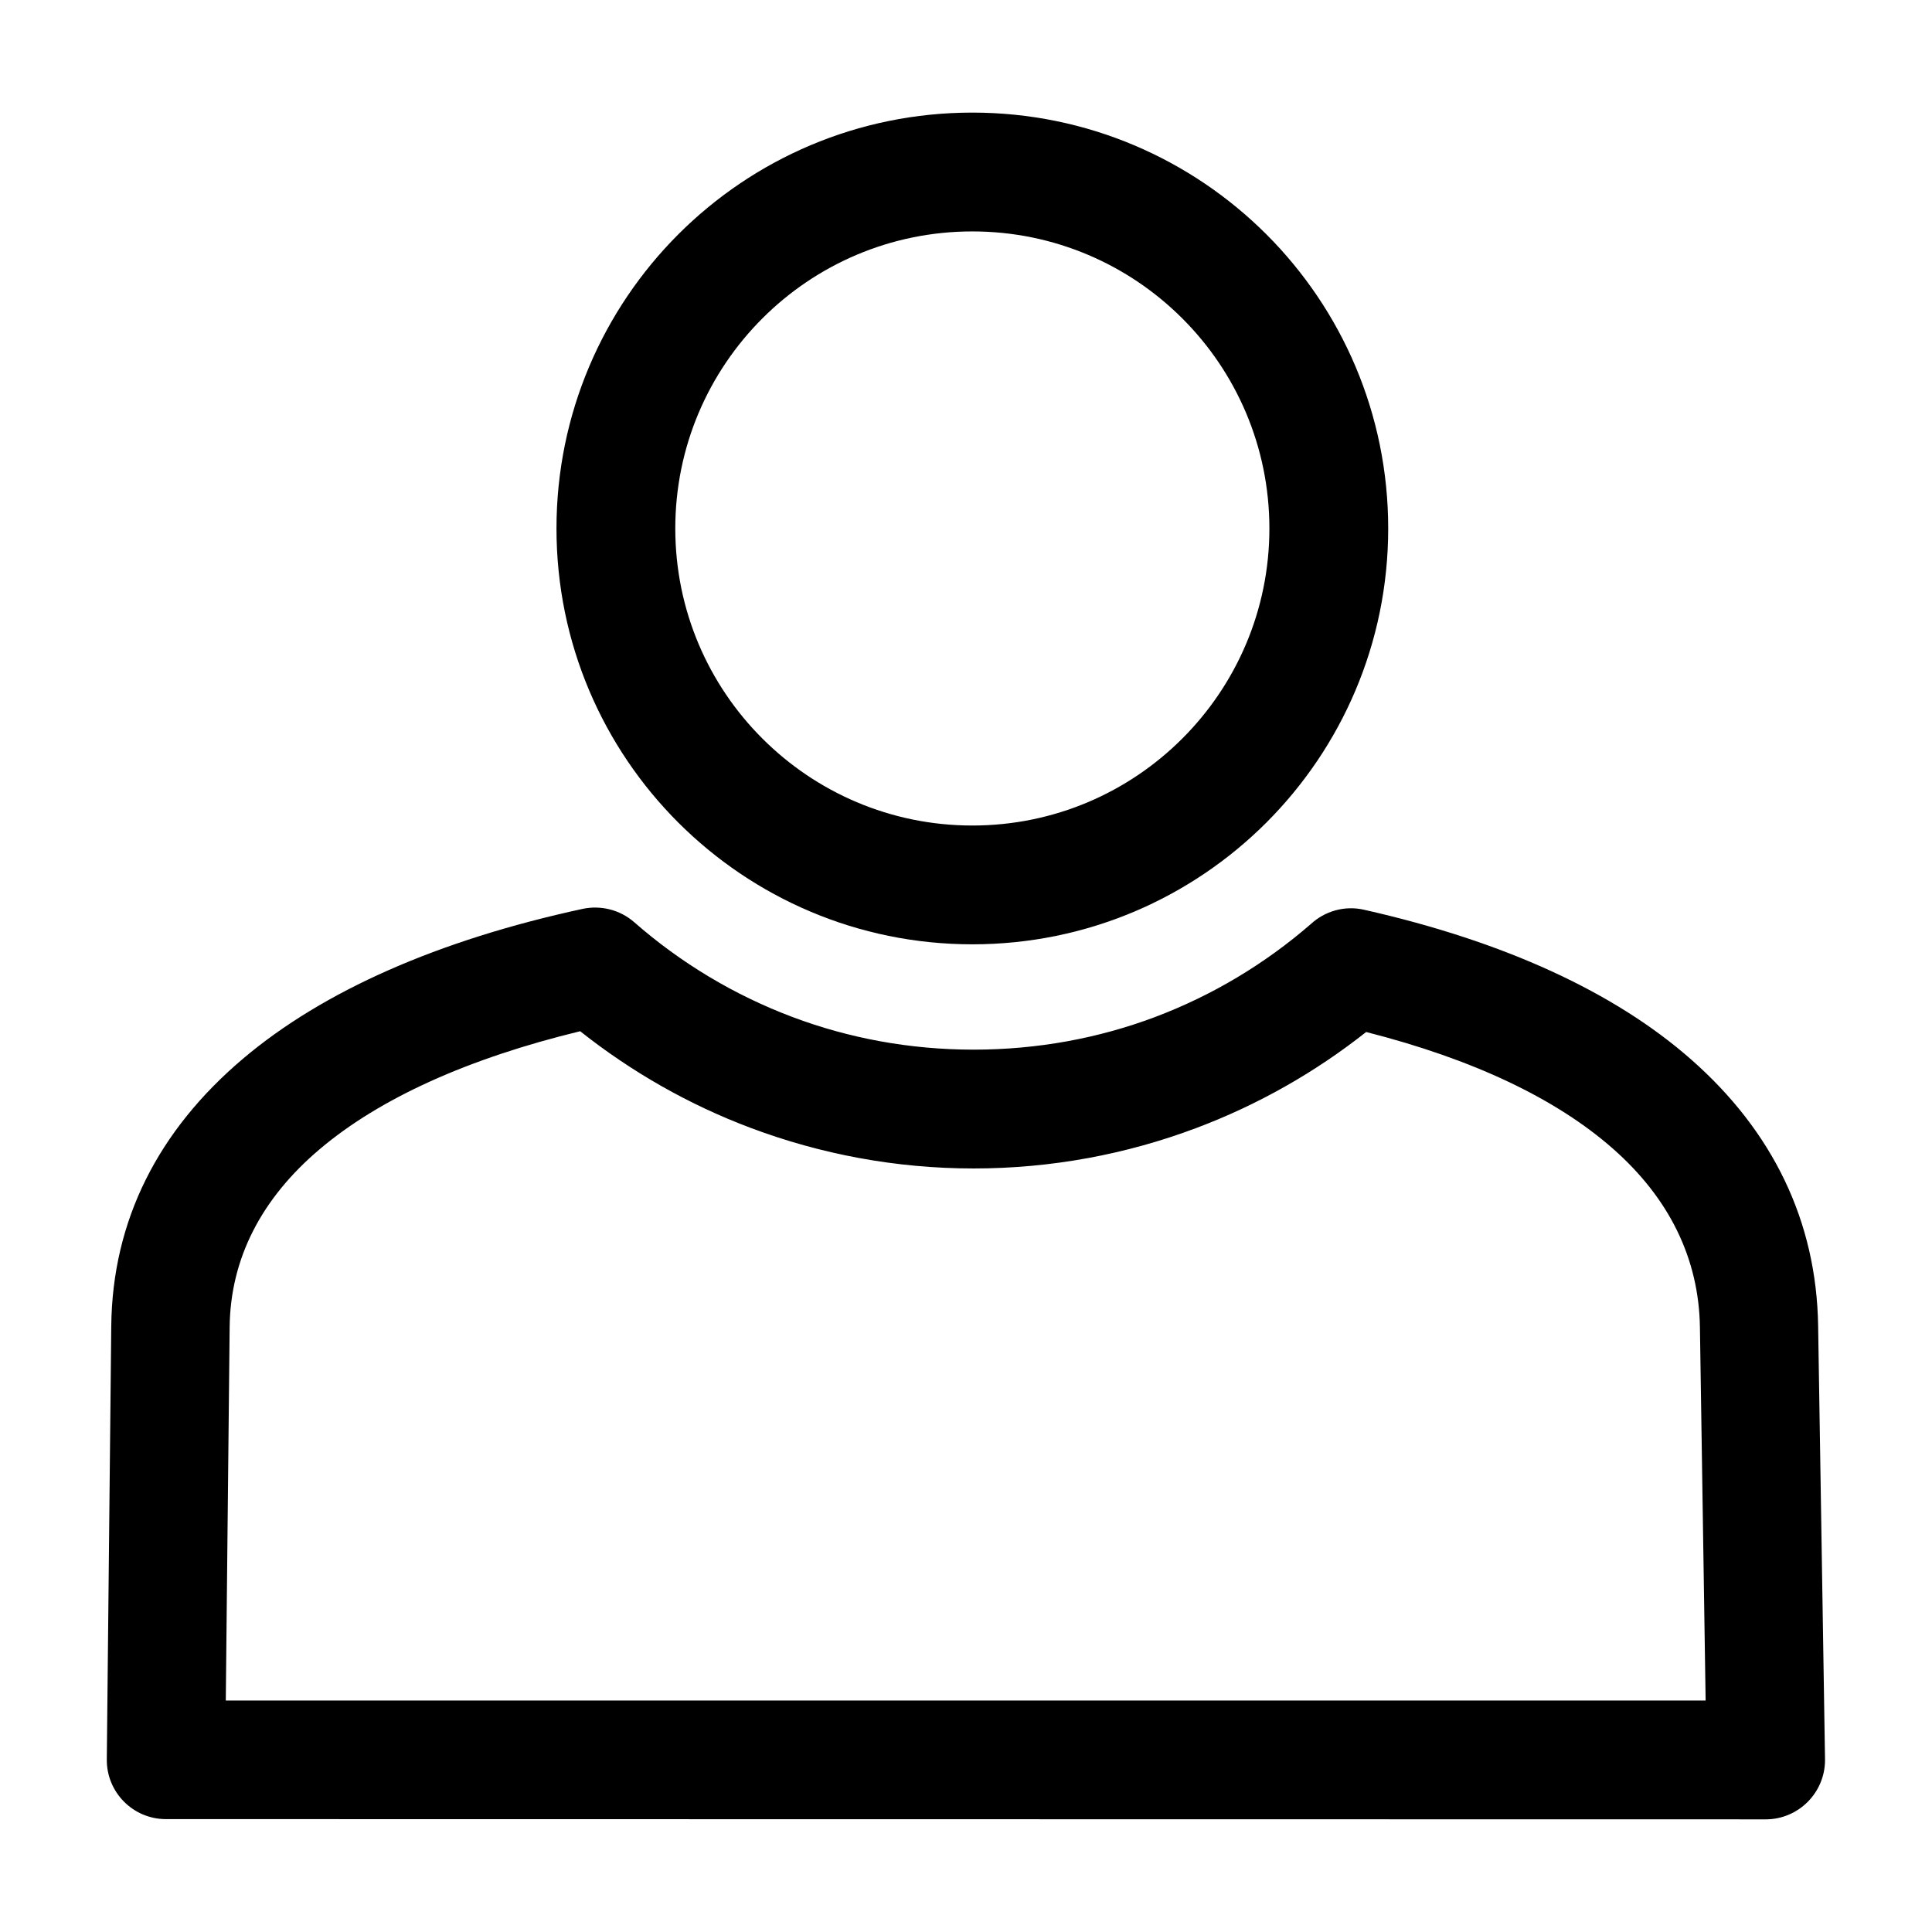 <?xml version="1.0" encoding="UTF-8"?>
<!-- Uploaded to: ICON Repo, www.iconrepo.com, Generator: ICON Repo Mixer Tools -->
<svg fill="#000000" width="800px" height="800px" version="1.1" viewBox="144 144 512 512" xmlns="http://www.w3.org/2000/svg">
 <g>
  <path d="m401.68 173.84c30.434 0 57.984 12.344 77.934 32.273 19.949 19.949 32.273 47.5 32.273 77.934 0 30.434-12.344 57.984-32.273 77.934-19.949 19.949-47.5 32.273-77.934 32.273s-57.984-12.344-77.934-32.273c-19.949-19.949-32.273-47.5-32.273-77.934 0-30.434 12.344-57.984 32.273-77.934 19.949-19.949 47.5-32.273 77.934-32.273zm55.656 54.555c-14.25-14.25-33.93-23.066-55.656-23.066-21.727 0-41.422 8.816-55.656 23.066-14.25 14.25-23.066 33.93-23.066 55.656 0 21.727 8.816 41.422 23.066 55.656 14.25 14.25 33.93 23.066 55.656 23.066 21.727 0 41.422-8.816 55.656-23.066 14.25-14.25 23.066-33.93 23.066-55.656 0-21.727-8.816-41.422-23.066-55.656z"/>
  <path d="m203.84 594.66h392.17l-1.512-98.918c-0.27-18.293-8.203-34.258-23.051-47.328-15.066-13.273-37.094-23.727-65.402-30.922-13.508 10.676-28.719 19.332-45.137 25.488-18.406 6.91-38.258 10.676-58.883 10.676-20.688 0-40.605-3.809-59.055-10.738-16.438-6.172-31.676-14.895-45.219-25.633-29.727 7.211-53.105 17.773-69.055 31.285-15.336 12.988-23.648 28.859-23.836 47.121l-1.023 98.984zm408.09 31.488-424.07-0.062c-8.66-0.062-15.633-7.148-15.555-15.809l1.18-114.84c0.285-28.023 12.453-51.859 34.906-70.863 21.238-17.98 51.781-31.441 90.055-39.723 4.691-0.977 9.777 0.172 13.648 3.559 12.219 10.707 26.402 19.27 41.926 25.113 14.863 5.59 31.031 8.645 47.988 8.645 16.988 0 33.141-3.039 47.926-8.582 15.289-5.731 29.316-14.168 41.469-24.719 3.668-3.371 8.863-4.961 14.074-3.777 37.203 8.391 66.457 21.867 86.719 39.707 21.633 19.035 33.203 42.84 33.629 70.582l1.828 115.03c0 8.691-7.055 15.742-15.742 15.742z"/>
 </g>
</svg>